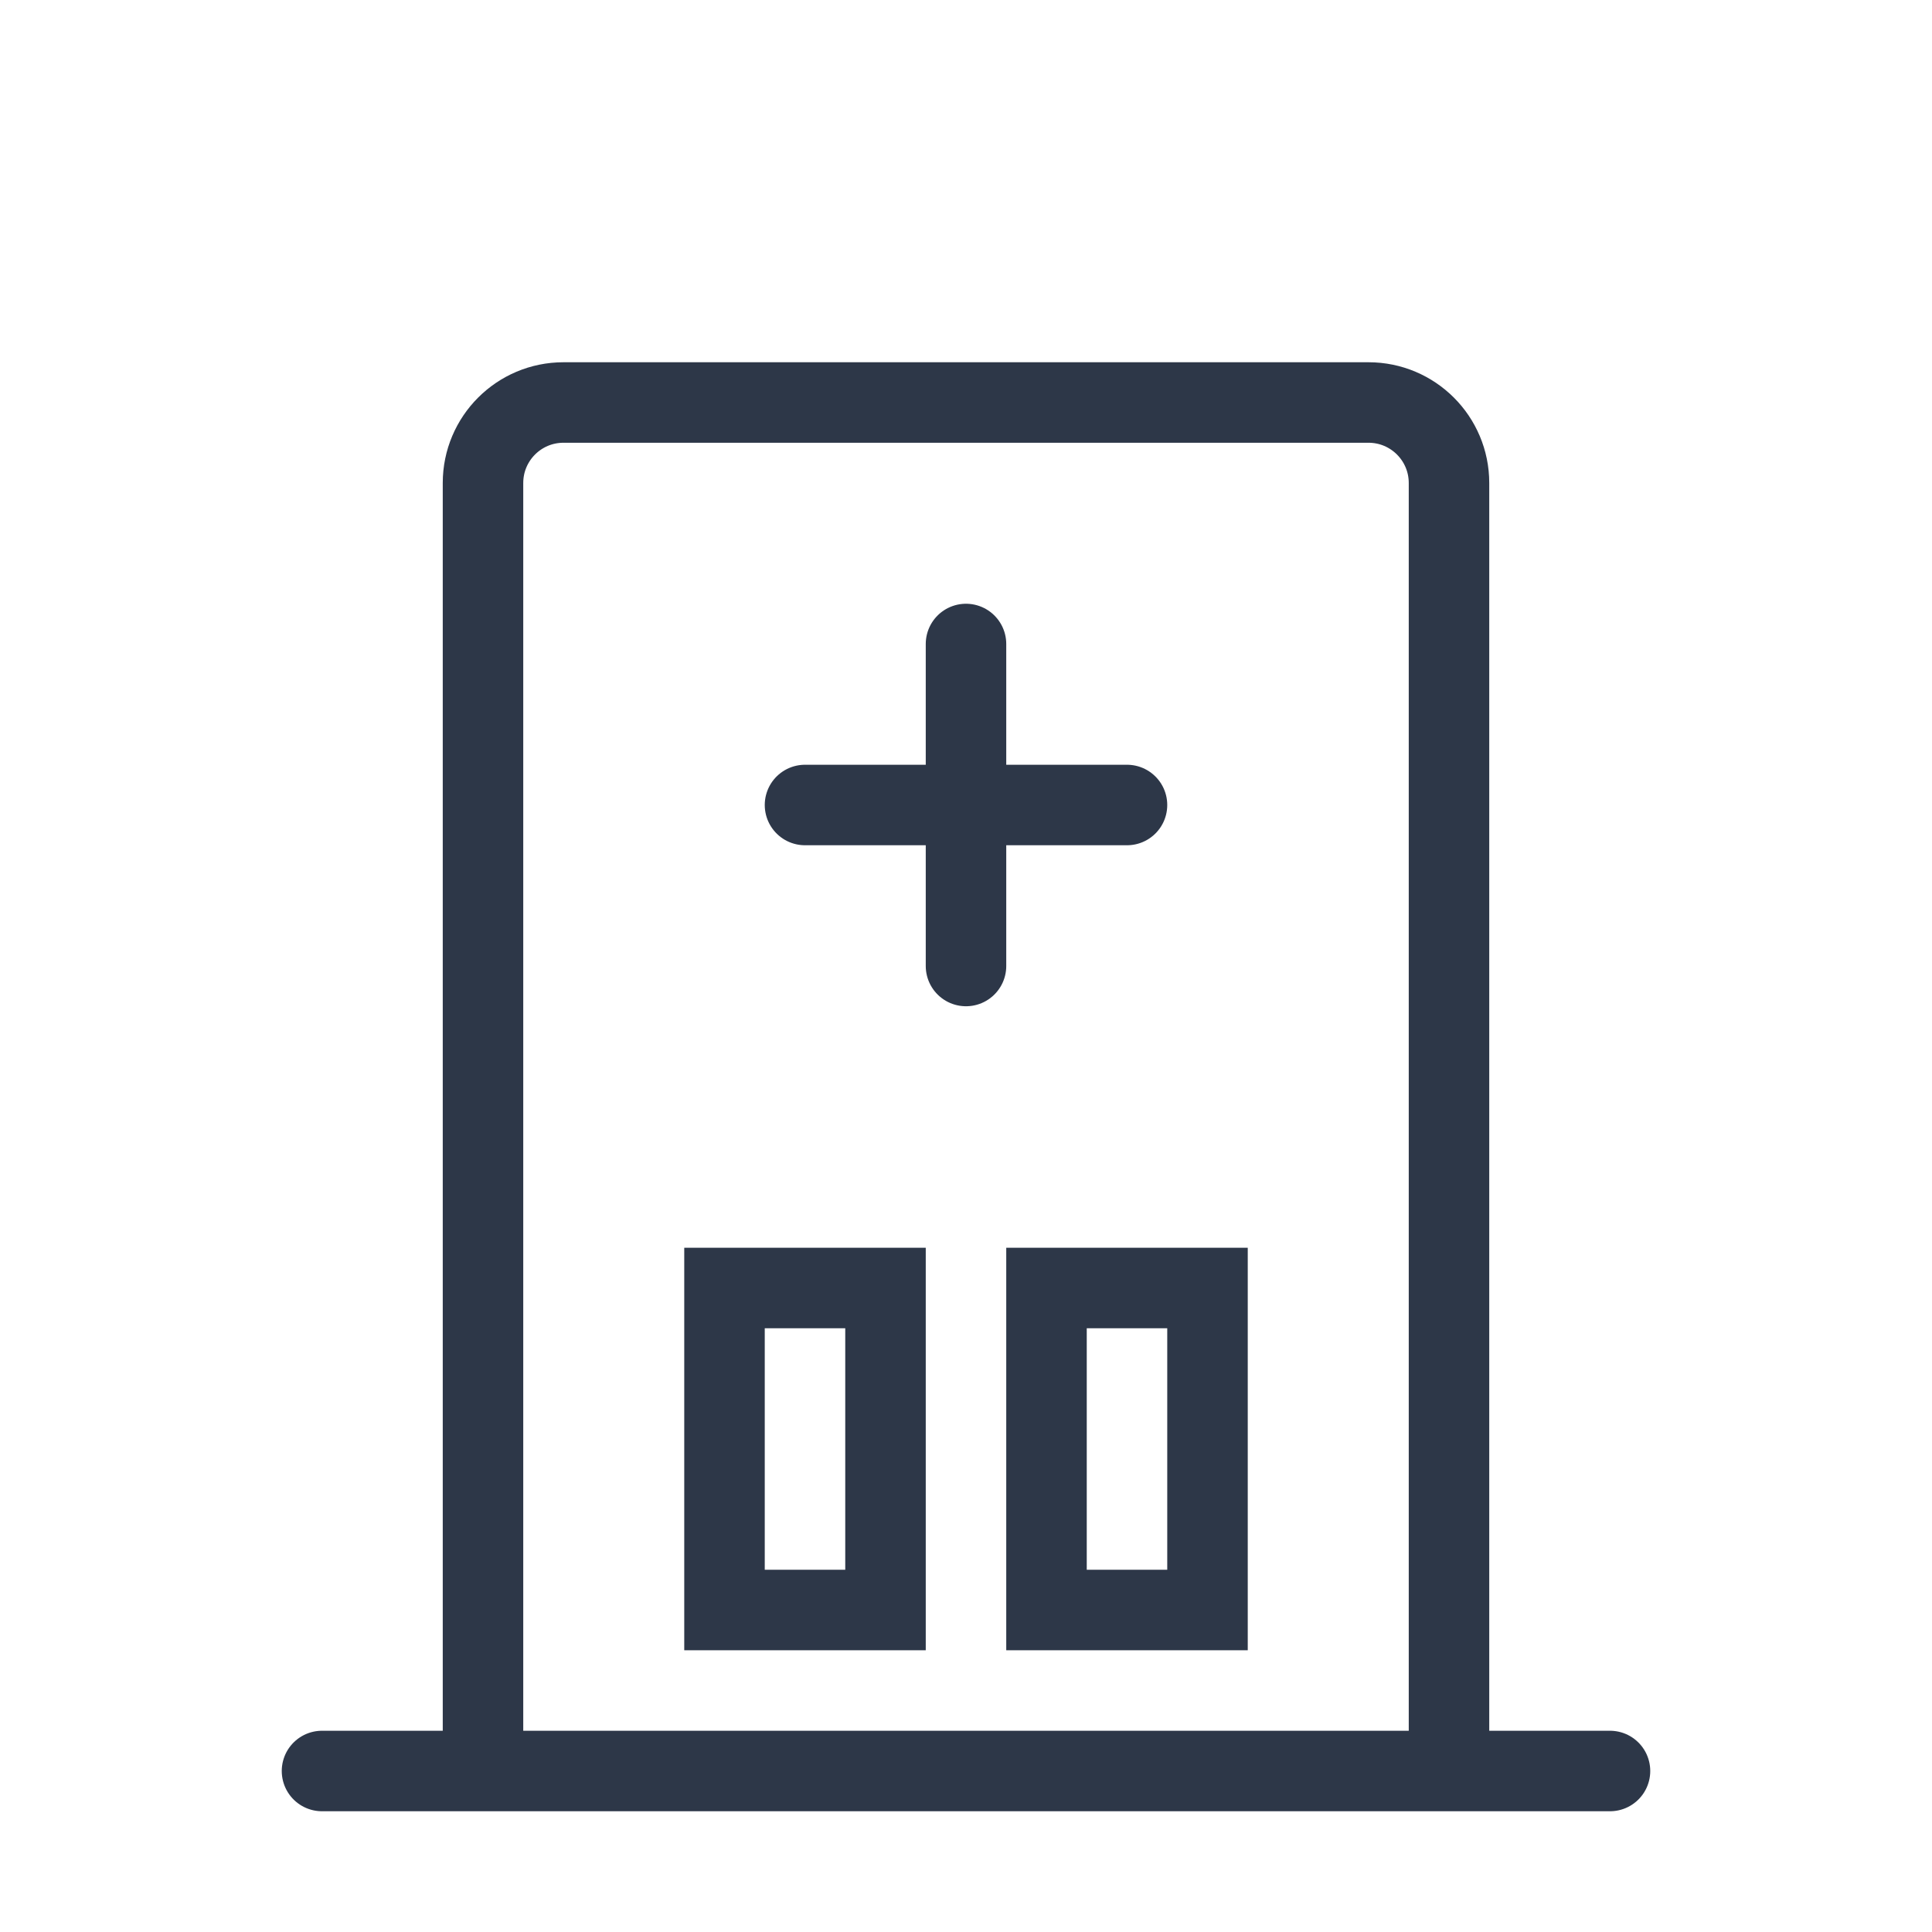 <?xml version="1.0" encoding="UTF-8"?>
<svg width="48" height="48" viewBox="0 0 48 48" fill="none" xmlns="http://www.w3.org/2000/svg">
  <path d="M8 44H40" stroke="#2d3748" stroke-width="2" stroke-linecap="round"/>
  <path d="M12 44V12C12 10.895 12.895 10 14 10H34C35.105 10 36 10.895 36 12V44" stroke="#2d3748" stroke-width="2"/>
  <path d="M20 20H28" stroke="#2d3748" stroke-width="2" stroke-linecap="round"/>
  <path d="M24 16V24" stroke="#2d3748" stroke-width="2" stroke-linecap="round"/>
  <rect x="18" y="32" width="4" height="8" stroke="#2d3748" stroke-width="2"/>
  <rect x="26" y="32" width="4" height="8" stroke="#2d3748" stroke-width="2"/>
</svg> 